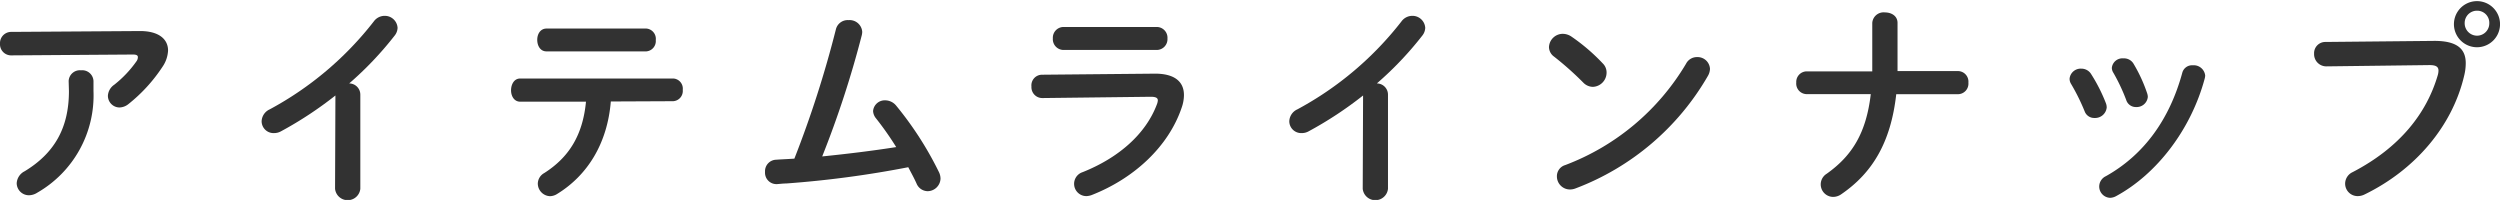 <svg xmlns="http://www.w3.org/2000/svg" viewBox="0 0 350.31 28.02"><defs><style>.cls-1{fill:#323232;}</style></defs><title>ttl</title><g id="レイヤー_2" data-name="レイヤー 2"><g id="container"><path class="cls-1" d="M19.62,4.35c2.64,0,3.93,1.14,3.93,2.73a4.41,4.41,0,0,1-.78,2.28A22.35,22.35,0,0,1,18,14.58a2.08,2.08,0,0,1-1.26.48,1.64,1.64,0,0,1-1.62-1.65A2,2,0,0,1,16,11.88a15.57,15.57,0,0,0,3.15-3.33A1,1,0,0,0,19.32,8c0-.24-.21-.36-.69-.36l-17,.12A1.56,1.56,0,0,1,0,6.12,1.57,1.57,0,0,1,1.59,4.47Zm-10,7a1.58,1.58,0,0,1,1.74-1.5,1.58,1.58,0,0,1,1.74,1.5v1.41A15.7,15.7,0,0,1,5.22,27a2.2,2.2,0,0,1-1.14.36,1.71,1.71,0,0,1-1.74-1.68A2,2,0,0,1,3.45,24c4.11-2.49,6.21-6,6.21-11.25Z"/><path class="cls-1" d="M47,13.38a52.78,52.78,0,0,1-7.59,5,2,2,0,0,1-1,.27A1.67,1.67,0,0,1,36.66,17a1.91,1.91,0,0,1,1.14-1.68A46.19,46.19,0,0,0,52.38,3a1.88,1.88,0,0,1,1.5-.78,1.79,1.79,0,0,1,1.83,1.68A1.84,1.84,0,0,1,55.29,5a47.32,47.32,0,0,1-6.36,6.69,1.57,1.57,0,0,1,1.56,1.56V26.46a1.78,1.78,0,0,1-3.54,0Z"/><path class="cls-1" d="M85.59,14.22c-.48,5.88-3.27,10.38-7.59,13a1.92,1.92,0,0,1-.93.27,1.78,1.78,0,0,1-1.71-1.77,1.72,1.72,0,0,1,.9-1.47c3.48-2.22,5.4-5.31,5.85-10H72.9c-.87,0-1.29-.81-1.29-1.59S72,11,72.9,11H94.35a1.42,1.42,0,0,1,1.32,1.59,1.44,1.44,0,0,1-1.32,1.59ZM90.57,4a1.45,1.45,0,0,1,1.32,1.62A1.45,1.45,0,0,1,90.57,7.2h-14c-.87,0-1.29-.81-1.29-1.62S75.72,4,76.59,4Z"/><path class="cls-1" d="M125.58,20.61a43,43,0,0,0-2.85-4.05,1.75,1.75,0,0,1-.39-1,1.64,1.64,0,0,1,1.71-1.5,2,2,0,0,1,1.53.75,47.62,47.62,0,0,1,6,9.33,2.16,2.16,0,0,1,.21.9A1.83,1.83,0,0,1,130,26.79a1.71,1.71,0,0,1-1.56-1.05c-.33-.75-.75-1.5-1.17-2.31a143.91,143.91,0,0,1-17.1,2.28c-.48,0-1.14.09-1.35.09a1.6,1.6,0,0,1-1.62-1.71,1.61,1.61,0,0,1,1.56-1.71c.84-.06,1.68-.09,2.55-.15a150.46,150.46,0,0,0,5.82-18.12,1.7,1.7,0,0,1,1.77-1.29,1.77,1.77,0,0,1,1.92,1.65,2.66,2.66,0,0,1-.06.45,140.2,140.2,0,0,1-5.55,17C118.65,21.57,122.13,21.15,125.58,20.61Z"/><path class="cls-1" d="M161.85,10.32c2.76,0,4.05,1.14,4.05,3a5.41,5.41,0,0,1-.3,1.71c-1.86,5.55-6.75,10-12.63,12.3a2.38,2.38,0,0,1-.75.15,1.72,1.72,0,0,1-.51-3.36c5.25-2.1,8.88-5.49,10.38-9.45a1.93,1.93,0,0,0,.15-.6c0-.36-.3-.51-1-.51l-15.18.18a1.52,1.52,0,0,1-1.53-1.62A1.49,1.49,0,0,1,146,10.47Zm.24-6.54a1.51,1.51,0,0,1,1.5,1.62A1.51,1.51,0,0,1,162.09,7H149a1.51,1.51,0,0,1-1.47-1.62A1.51,1.51,0,0,1,149,3.78Z"/><path class="cls-1" d="M191,13.38a52.78,52.78,0,0,1-7.59,5,2,2,0,0,1-1.05.27A1.67,1.67,0,0,1,180.66,17a1.91,1.91,0,0,1,1.14-1.68A46.19,46.19,0,0,0,196.38,3a1.88,1.88,0,0,1,1.5-.78,1.79,1.79,0,0,1,1.83,1.68A1.84,1.84,0,0,1,199.29,5a47.32,47.32,0,0,1-6.36,6.69,1.57,1.57,0,0,1,1.56,1.56V26.46a1.78,1.78,0,0,1-3.54,0Z"/><path class="cls-1" d="M224.58,8.88a1.77,1.77,0,0,1,.54,1.29,2,2,0,0,1-1.92,2,1.9,1.9,0,0,1-1.35-.6,43.86,43.86,0,0,0-4.08-3.63,1.67,1.67,0,0,1-.72-1.35A1.94,1.94,0,0,1,219,4.74a2.18,2.18,0,0,1,1.2.39A26.94,26.94,0,0,1,224.58,8.88ZM237.78,8a1.74,1.74,0,0,1,1.83,1.65,2.09,2.09,0,0,1-.3,1A36.15,36.15,0,0,1,220.77,26.4a2.12,2.12,0,0,1-.81.15,1.83,1.83,0,0,1-1.8-1.83,1.62,1.62,0,0,1,1.17-1.59A33.42,33.42,0,0,0,236.25,8.94,1.71,1.71,0,0,1,237.78,8Z"/><path class="cls-1" d="M262.35,10c0-.42,0-.87,0-1.32V3.21a1.59,1.59,0,0,1,1.77-1.47c.9,0,1.77.48,1.77,1.47v5.7c0,.36,0,.69,0,1.05h8.49a1.48,1.48,0,0,1,1.44,1.62,1.48,1.48,0,0,1-1.44,1.62h-8.67c-.75,6.69-3.3,11-7.68,14a2,2,0,0,1-1.14.39,1.75,1.75,0,0,1-.93-3.24c3.6-2.55,5.55-5.76,6.18-11.16h-9a1.48,1.48,0,0,1-1.44-1.62A1.48,1.48,0,0,1,253.17,10Z"/><path class="cls-1" d="M295.11,14.52a1.7,1.7,0,0,1,.09.54,1.63,1.63,0,0,1-1.71,1.47,1.42,1.42,0,0,1-1.38-.93,29.05,29.05,0,0,0-1.92-3.87A1.33,1.33,0,0,1,290,11a1.57,1.57,0,0,1,1.65-1.38,1.6,1.6,0,0,1,1.38.78A23.06,23.06,0,0,1,295.11,14.52Zm12.15-5.37A1.61,1.61,0,0,1,309,10.59a2.06,2.06,0,0,1-.06.39c-1.89,7.08-6.66,13.38-12.42,16.5a1.89,1.89,0,0,1-.84.24,1.59,1.59,0,0,1-1.53-1.59,1.61,1.61,0,0,1,.93-1.44c5.37-3,8.94-8,10.71-14.49A1.41,1.41,0,0,1,307.26,9.15Zm-6.39,3.93a1.66,1.66,0,0,1,.09.51A1.57,1.57,0,0,1,299.31,15a1.41,1.41,0,0,1-1.38-1,26.3,26.3,0,0,0-1.8-3.81,1.3,1.3,0,0,1-.21-.69,1.49,1.49,0,0,1,1.62-1.32A1.55,1.55,0,0,1,299,9,21.07,21.07,0,0,1,300.87,13.08Z"/><path class="cls-1" d="M341.13,5.73c3.15,0,4.38,1.11,4.38,3.12a7.37,7.37,0,0,1-.21,1.71c-1.65,7.11-6.87,13.23-13.95,16.68a2.17,2.17,0,0,1-1,.24,1.75,1.75,0,0,1-1.74-1.77,1.79,1.79,0,0,1,1.05-1.59c6.63-3.45,10.38-8.25,11.94-13.62a2.43,2.43,0,0,0,.09-.6c0-.57-.39-.78-1.26-.78L326,9.3a1.71,1.71,0,0,1-1.74-1.77,1.57,1.57,0,0,1,1.59-1.65Zm9.18-2.52a3.23,3.23,0,1,1-6.45,0,3.23,3.23,0,0,1,6.45,0Zm-4.95,0A1.74,1.74,0,0,0,347.1,5a1.72,1.72,0,0,0,1.71-1.74A1.69,1.69,0,0,0,347.1,1.5,1.72,1.72,0,0,0,345.36,3.21Z"/></g></g></svg>